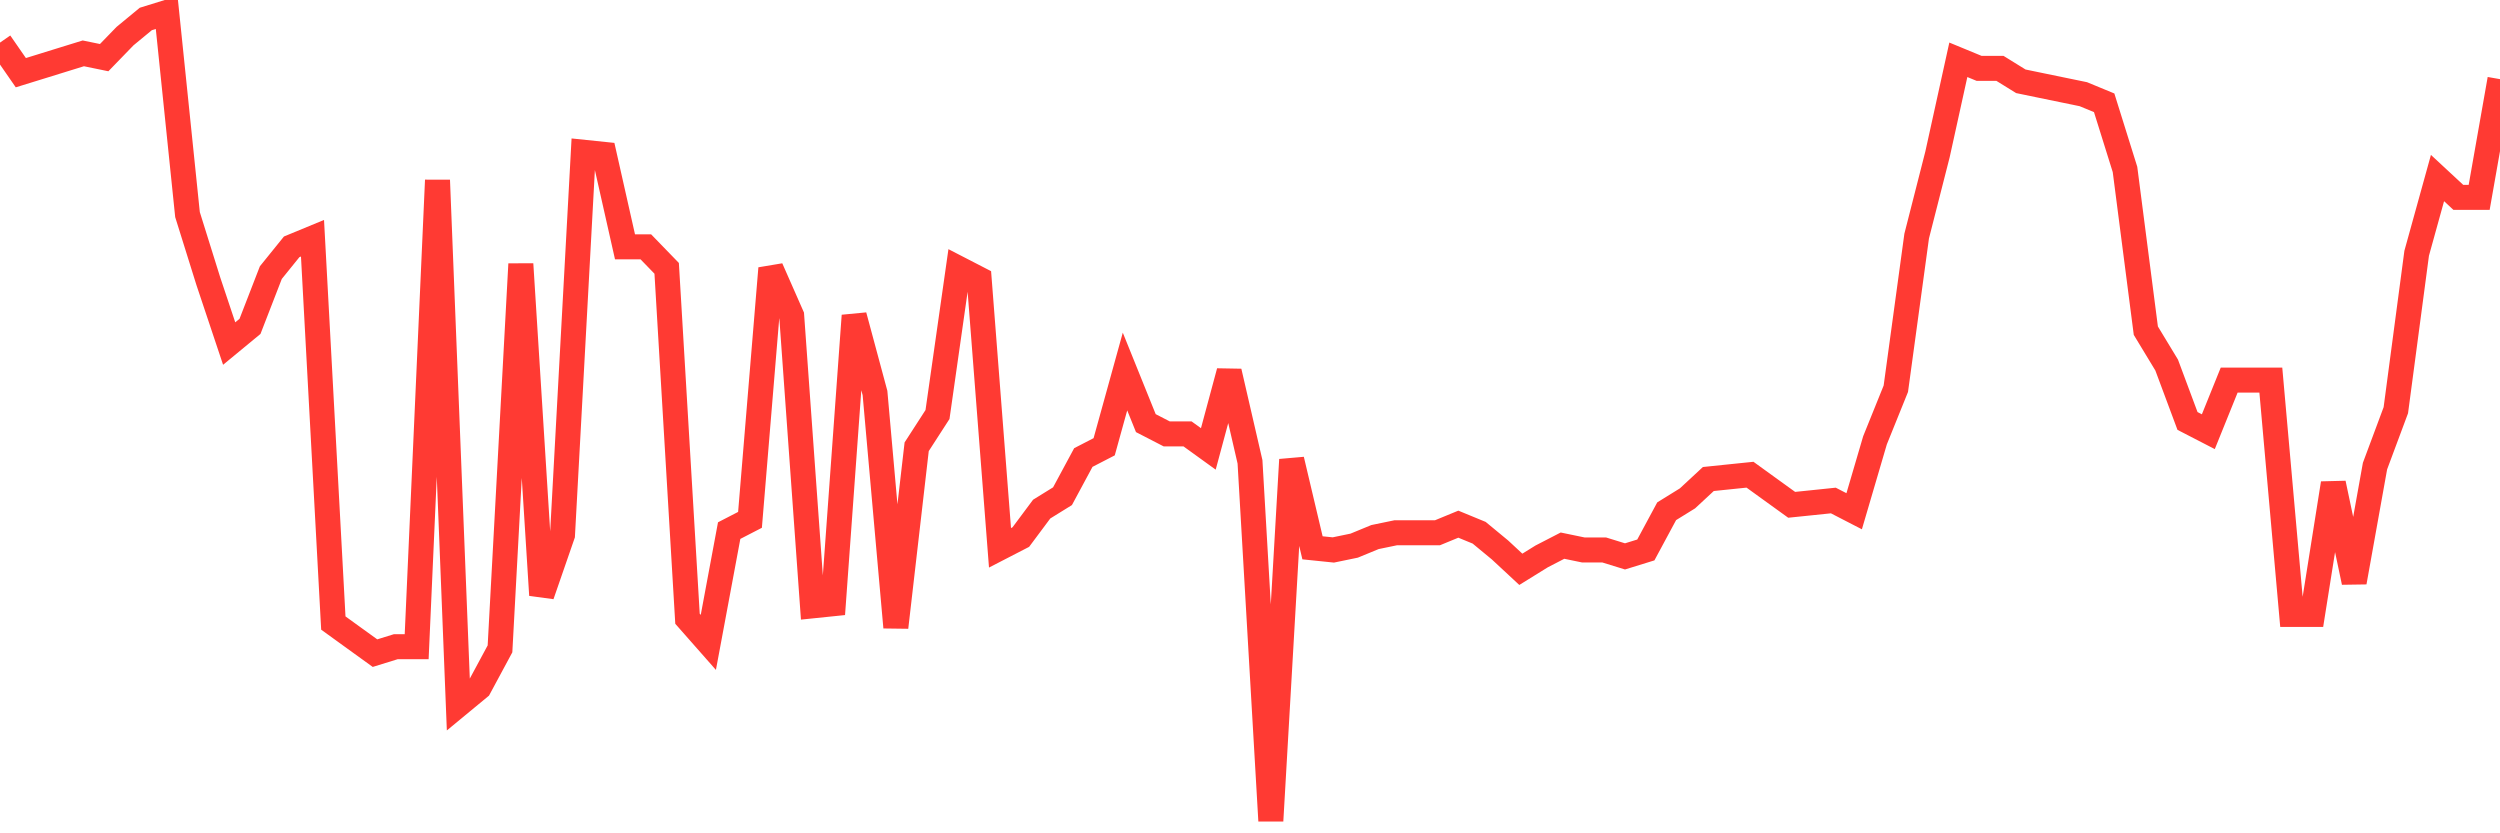 <svg
  xmlns="http://www.w3.org/2000/svg"
  xmlns:xlink="http://www.w3.org/1999/xlink"
  width="120"
  height="40"
  viewBox="0 0 120 40"
  preserveAspectRatio="none"
>
  <polyline
    points="0,2.045 1,3.489 2,3.18 3,2.87 4,2.561 5,2.767 6,1.735 7,0.91 8,0.6 9,10.3 10,13.499 11,16.491 12,15.666 13,13.086 14,11.848 15,11.435 16,29.906 17,30.629 18,31.351 19,31.041 20,31.041 21,8.649 22,33.828 23,33.002 24,31.145 25,12.673 26,28.565 27,25.676 28,7.307 29,7.411 30,11.848 31,11.848 32,12.88 33,29.7 34,30.835 35,25.469 36,24.953 37,12.88 38,15.15 39,29.081 40,28.978 41,15.15 42,18.865 43,30.113 44,21.445 45,19.897 46,12.88 47,13.396 48,26.295 49,25.779 50,24.437 51,23.818 52,21.961 53,21.445 54,17.833 55,20.31 56,20.826 57,20.826 58,21.548 59,17.833 60,22.167 61,39.4 62,22.064 63,26.295 64,26.398 65,26.191 66,25.779 67,25.572 68,25.572 69,25.572 70,25.16 71,25.572 72,26.398 73,27.327 74,26.707 75,26.191 76,26.398 77,26.398 78,26.707 79,26.398 80,24.54 81,23.921 82,22.993 83,22.889 84,22.786 85,23.509 86,24.231 87,24.128 88,24.024 89,24.54 90,21.135 91,18.659 92,11.332 93,7.411 94,2.87 95,3.283 96,3.283 97,3.902 98,4.109 99,4.315 100,4.521 101,4.934 102,8.133 103,15.872 104,17.523 105,20.206 106,20.722 107,18.246 108,18.246 109,18.246 110,29.494 111,29.494 112,23.199 113,27.946 114,22.373 115,19.69 116,12.157 117,8.546 118,9.474 119,9.474 120,3.799"
    fill="none"
    stroke="#ff3a33"
    stroke-width="1.2"
  >
  </polyline>
</svg>